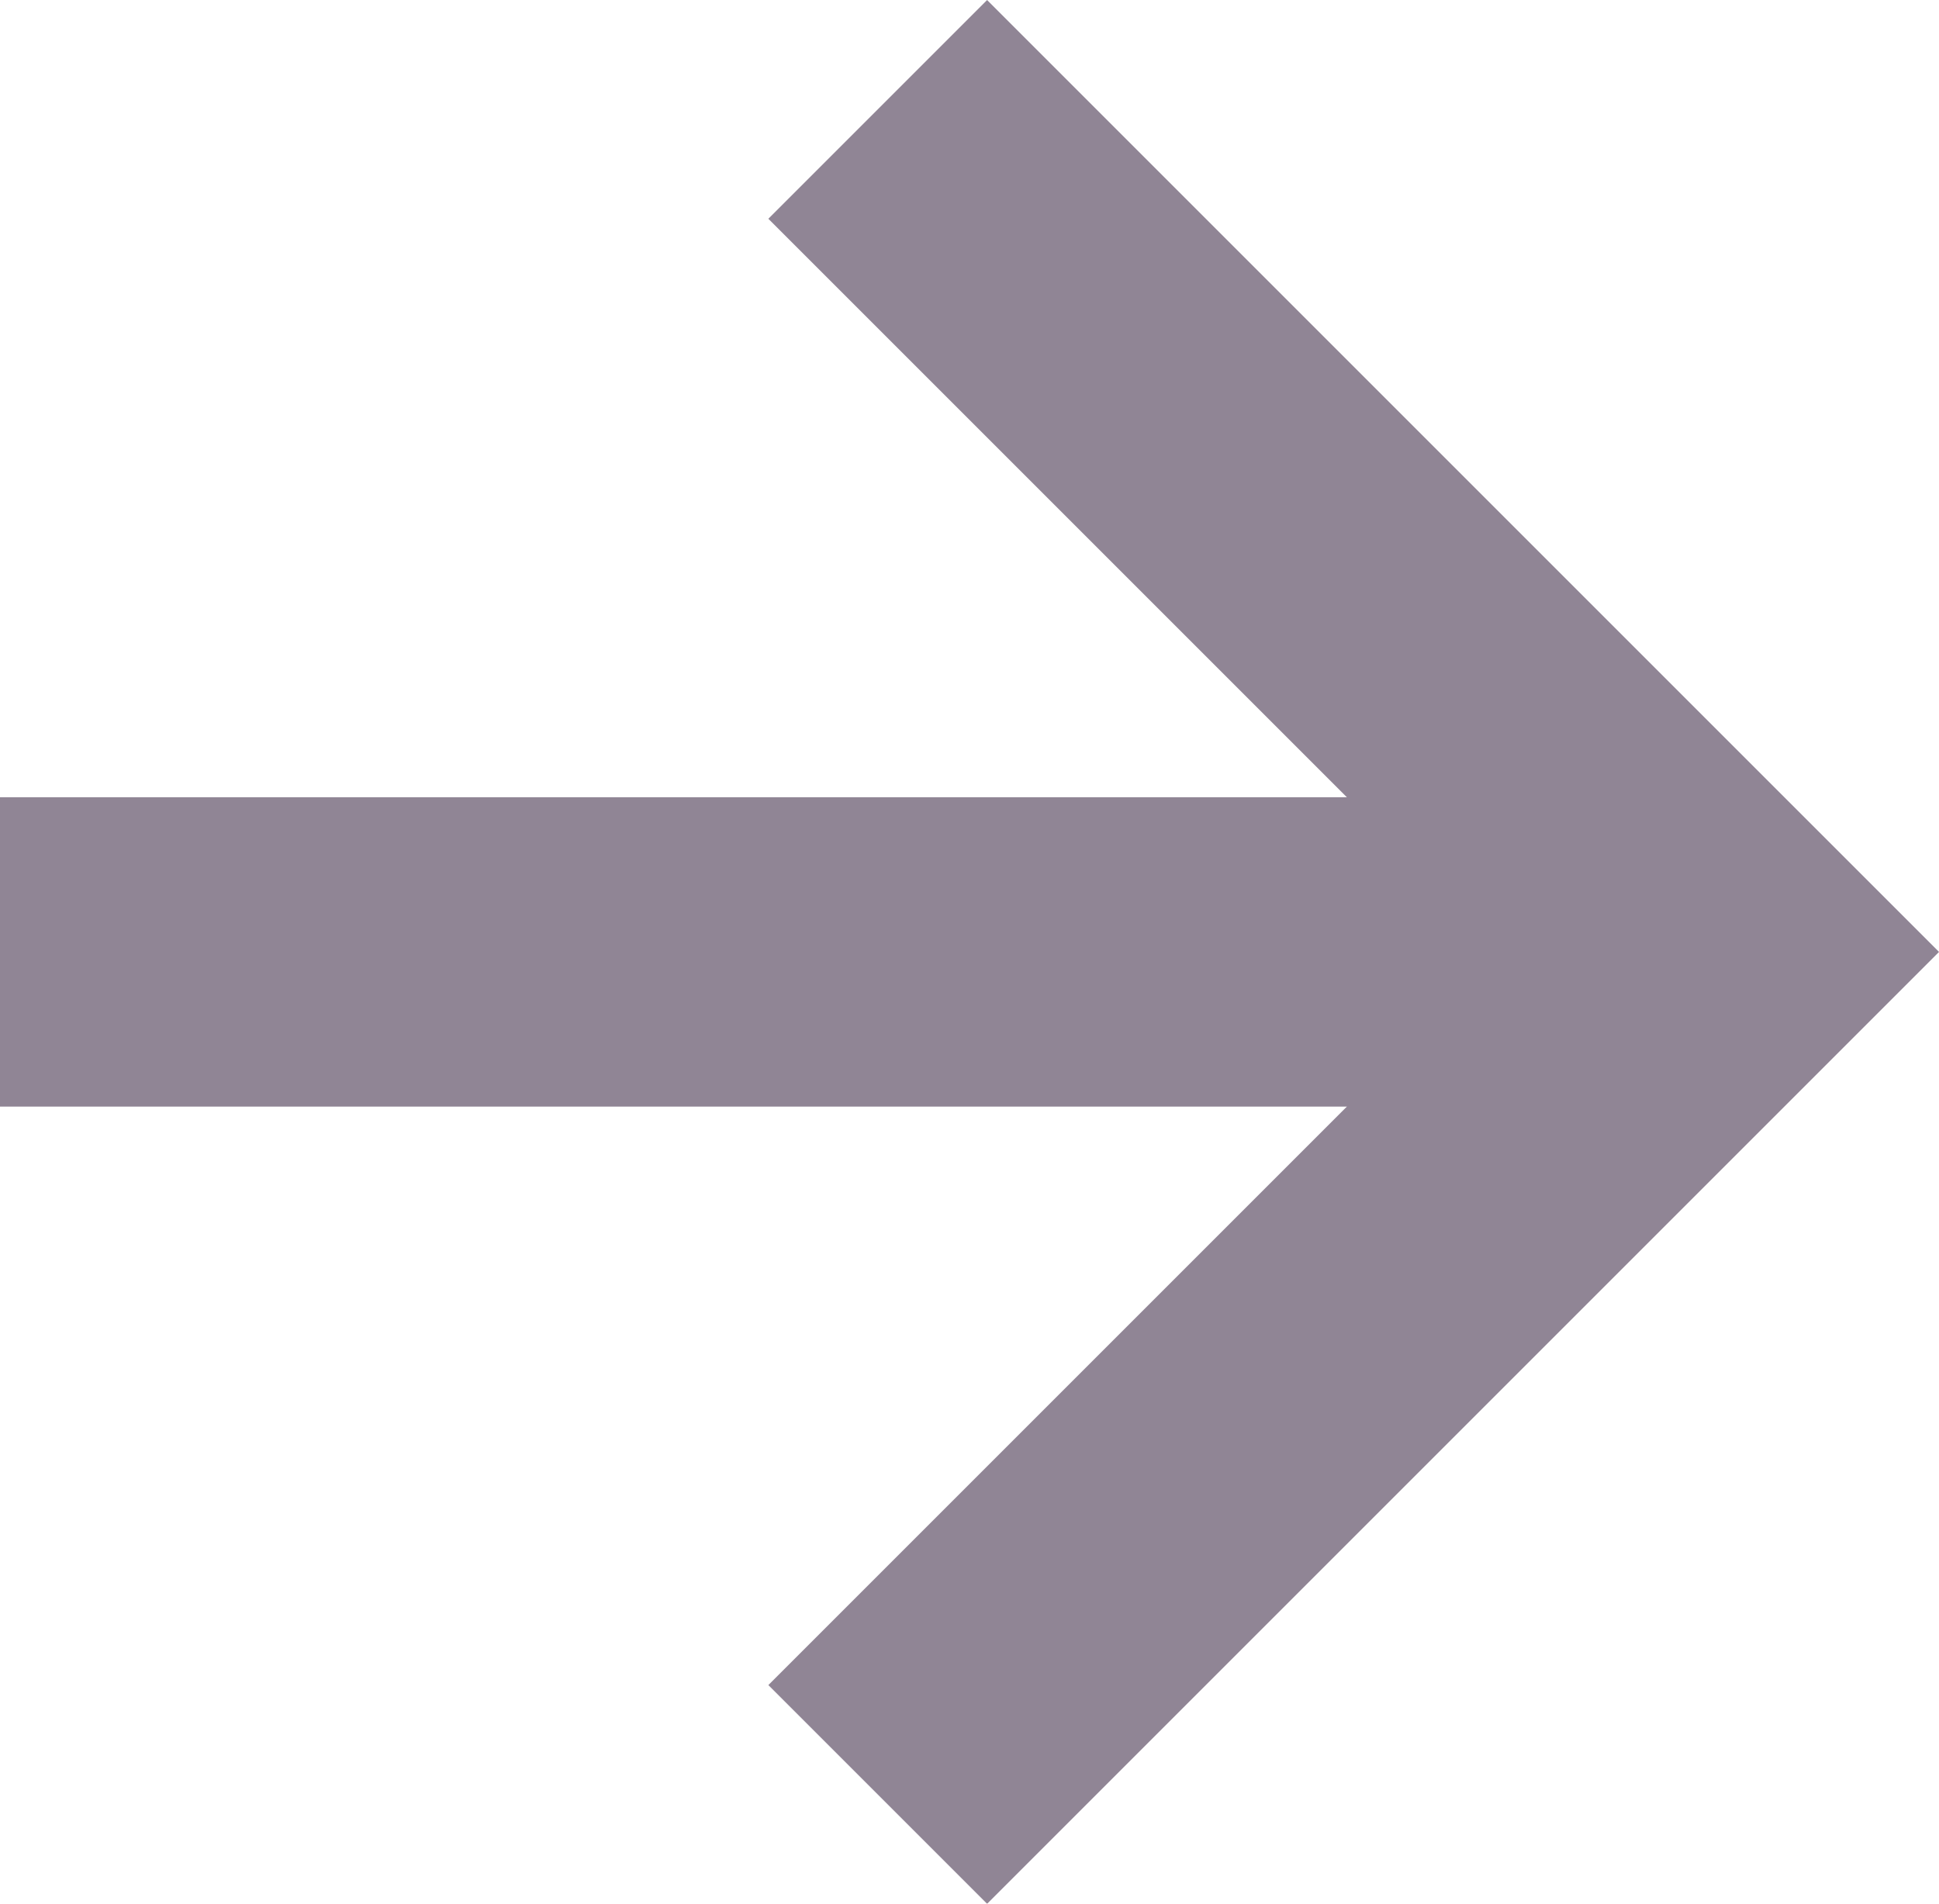 <svg xmlns="http://www.w3.org/2000/svg" width="18.804" height="18.463" viewBox="0 0 18.804 18.463"><defs><style>.a{opacity:0.5;}.b{fill:none;}.b,.c{stroke:#220c2c;stroke-miterlimit:10;stroke-width:3px;}.c{fill:#fff;}</style></defs><g class="a" transform="translate(0 1.061)"><path class="b" d="M287.111,191.207l8.171,8.171-8.171,8.171" transform="translate(-278.599 -191.207)"/><line class="c" x1="16.683" transform="translate(0 8.171)"/></g></svg>